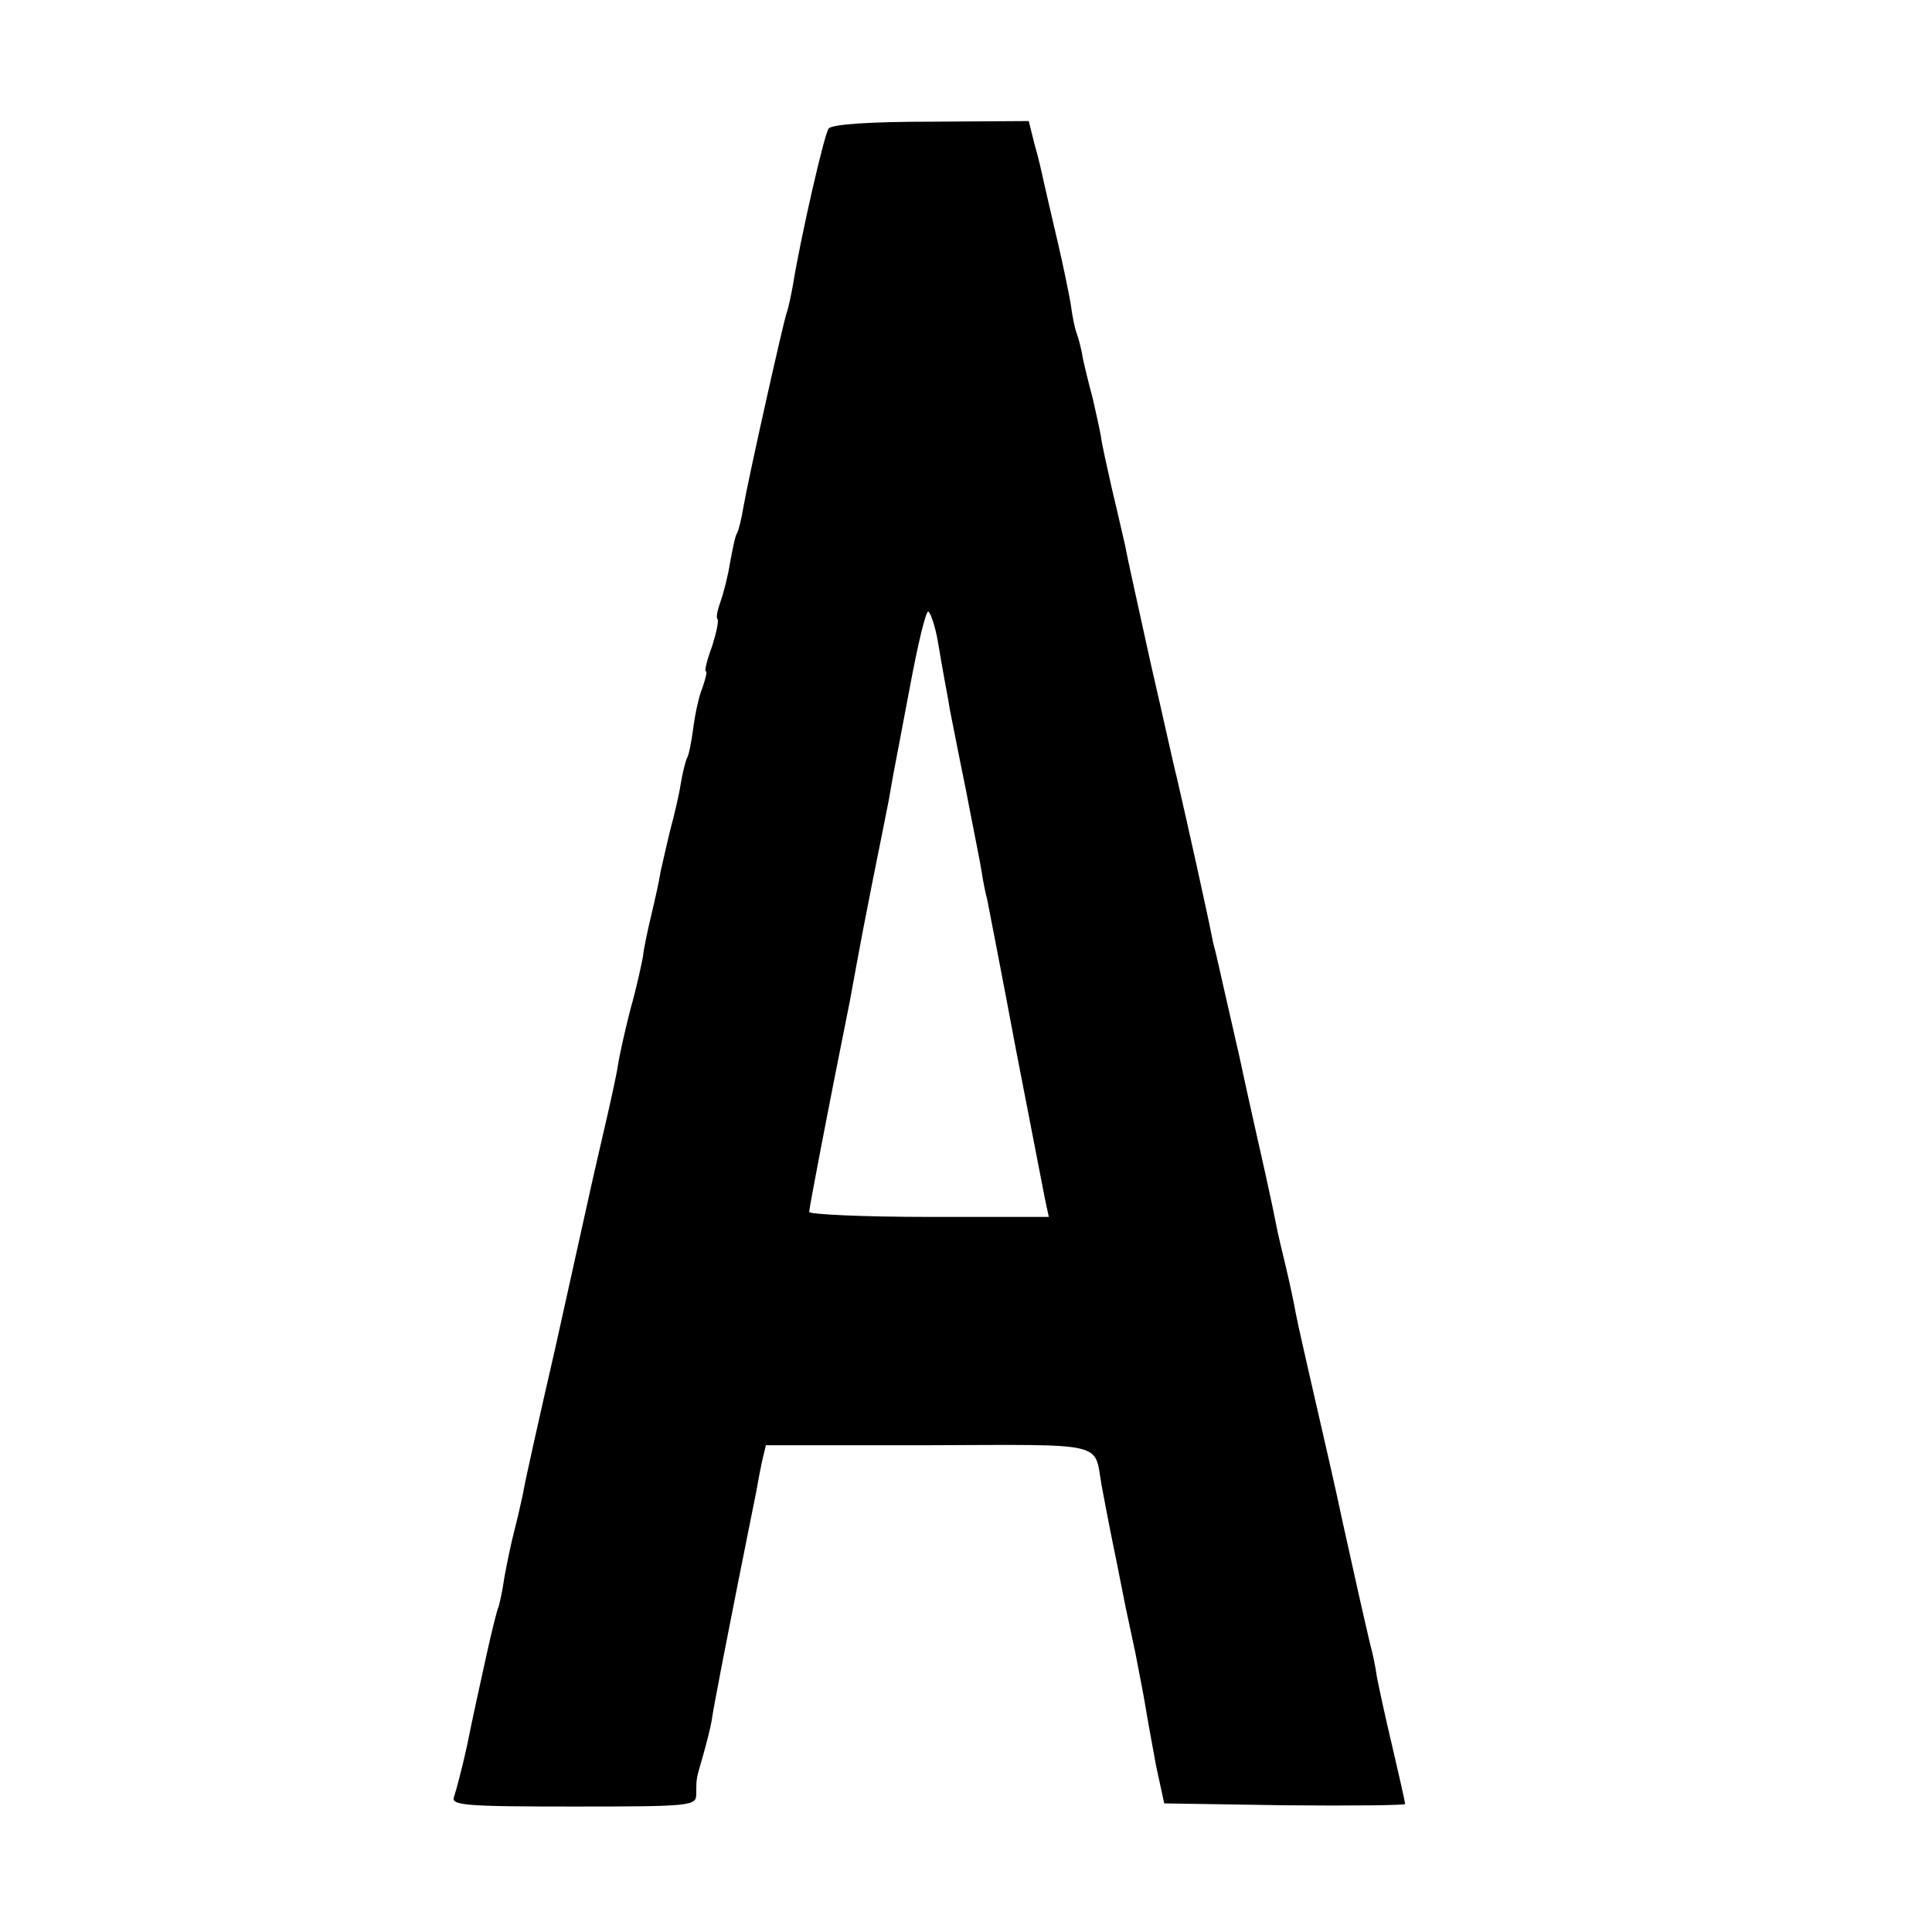 <?xml version="1.0" standalone="no"?>
<!DOCTYPE svg PUBLIC "-//W3C//DTD SVG 20010904//EN"
 "http://www.w3.org/TR/2001/REC-SVG-20010904/DTD/svg10.dtd">
<svg version="1.0" xmlns="http://www.w3.org/2000/svg"
 width="308pt" height="308pt" viewBox="0 0 308 308"
 preserveAspectRatio="xMidYMid meet">
<g transform="translate(0,308) scale(0.1,-0.1)"
fill="#000000" stroke="none">
<path d="M1321 2875 c-7 -9 -45 -175 -57 -250 -3 -16 -7 -36 -10 -44 -6 -18
-61 -264 -69 -310 -3 -19 -8 -38 -10 -41 -3 -4 -7 -25 -11 -46 -3 -20 -10 -48
-15 -62 -5 -14 -8 -27 -5 -29 2 -3 -2 -22 -9 -44 -8 -21 -12 -39 -10 -39 3 0
0 -11 -5 -26 -6 -14 -12 -43 -15 -66 -3 -22 -7 -43 -10 -47 -2 -4 -7 -23 -10
-42 -3 -19 -11 -52 -17 -74 -5 -22 -12 -51 -15 -65 -2 -14 -9 -45 -15 -70 -6
-25 -12 -54 -13 -65 -2 -11 -10 -49 -20 -84 -9 -35 -18 -76 -20 -90 -2 -14
-13 -64 -24 -111 -11 -47 -22 -96 -25 -110 -3 -14 -26 -117 -51 -230 -26 -113
-49 -216 -51 -230 -3 -14 -9 -41 -14 -60 -5 -19 -12 -53 -16 -75 -3 -22 -8
-43 -9 -46 -2 -3 -11 -39 -20 -80 -9 -41 -23 -104 -30 -140 -8 -37 -18 -74
-21 -83 -6 -14 14 -16 190 -16 189 0 196 1 196 20 0 26 0 24 11 62 5 18 12 44
14 58 2 14 7 39 10 55 3 17 17 88 31 159 14 71 28 139 30 150 2 12 6 33 9 47
l6 25 259 0 c287 1 264 6 276 -63 3 -16 11 -59 19 -98 8 -38 16 -81 19 -95 3
-14 10 -47 16 -75 5 -27 13 -66 16 -85 3 -19 11 -62 17 -95 l13 -60 192 -3
c106 -1 192 0 192 2 0 3 -9 43 -20 90 -11 46 -22 97 -25 113 -2 15 -7 39 -11
53 -14 60 -23 101 -43 191 -11 53 -32 143 -45 200 -13 57 -27 118 -30 134 -3
17 -10 50 -16 75 -6 25 -13 54 -15 65 -2 11 -10 49 -18 85 -8 36 -27 119 -41
185 -15 66 -30 131 -33 145 -3 14 -7 30 -9 37 -7 38 -46 212 -51 233 -3 14 -7
30 -8 35 -2 6 -19 84 -40 175 -20 91 -39 176 -41 189 -3 12 -12 53 -21 90 -8
36 -17 75 -18 86 -2 11 -8 38 -13 60 -6 22 -13 51 -16 65 -2 14 -7 32 -10 40
-3 8 -7 29 -9 45 -3 17 -12 62 -21 100 -9 39 -19 81 -22 95 -3 14 -9 41 -15
61 l-9 36 -156 -1 c-95 0 -158 -4 -163 -11z m174 -817 c4 -24 9 -52 11 -63 2
-11 6 -31 8 -45 3 -14 14 -72 26 -130 11 -58 23 -116 25 -130 2 -14 6 -34 9
-45 2 -11 23 -117 45 -235 23 -118 44 -227 47 -242 l6 -28 -191 0 c-105 0
-191 4 -191 8 0 6 28 153 65 337 3 17 8 44 11 60 3 17 14 75 25 130 11 55 23
114 26 130 3 17 6 35 7 40 1 6 13 67 26 137 13 70 26 125 30 123 4 -3 11 -24
15 -47z"/>
</g>
</svg>
